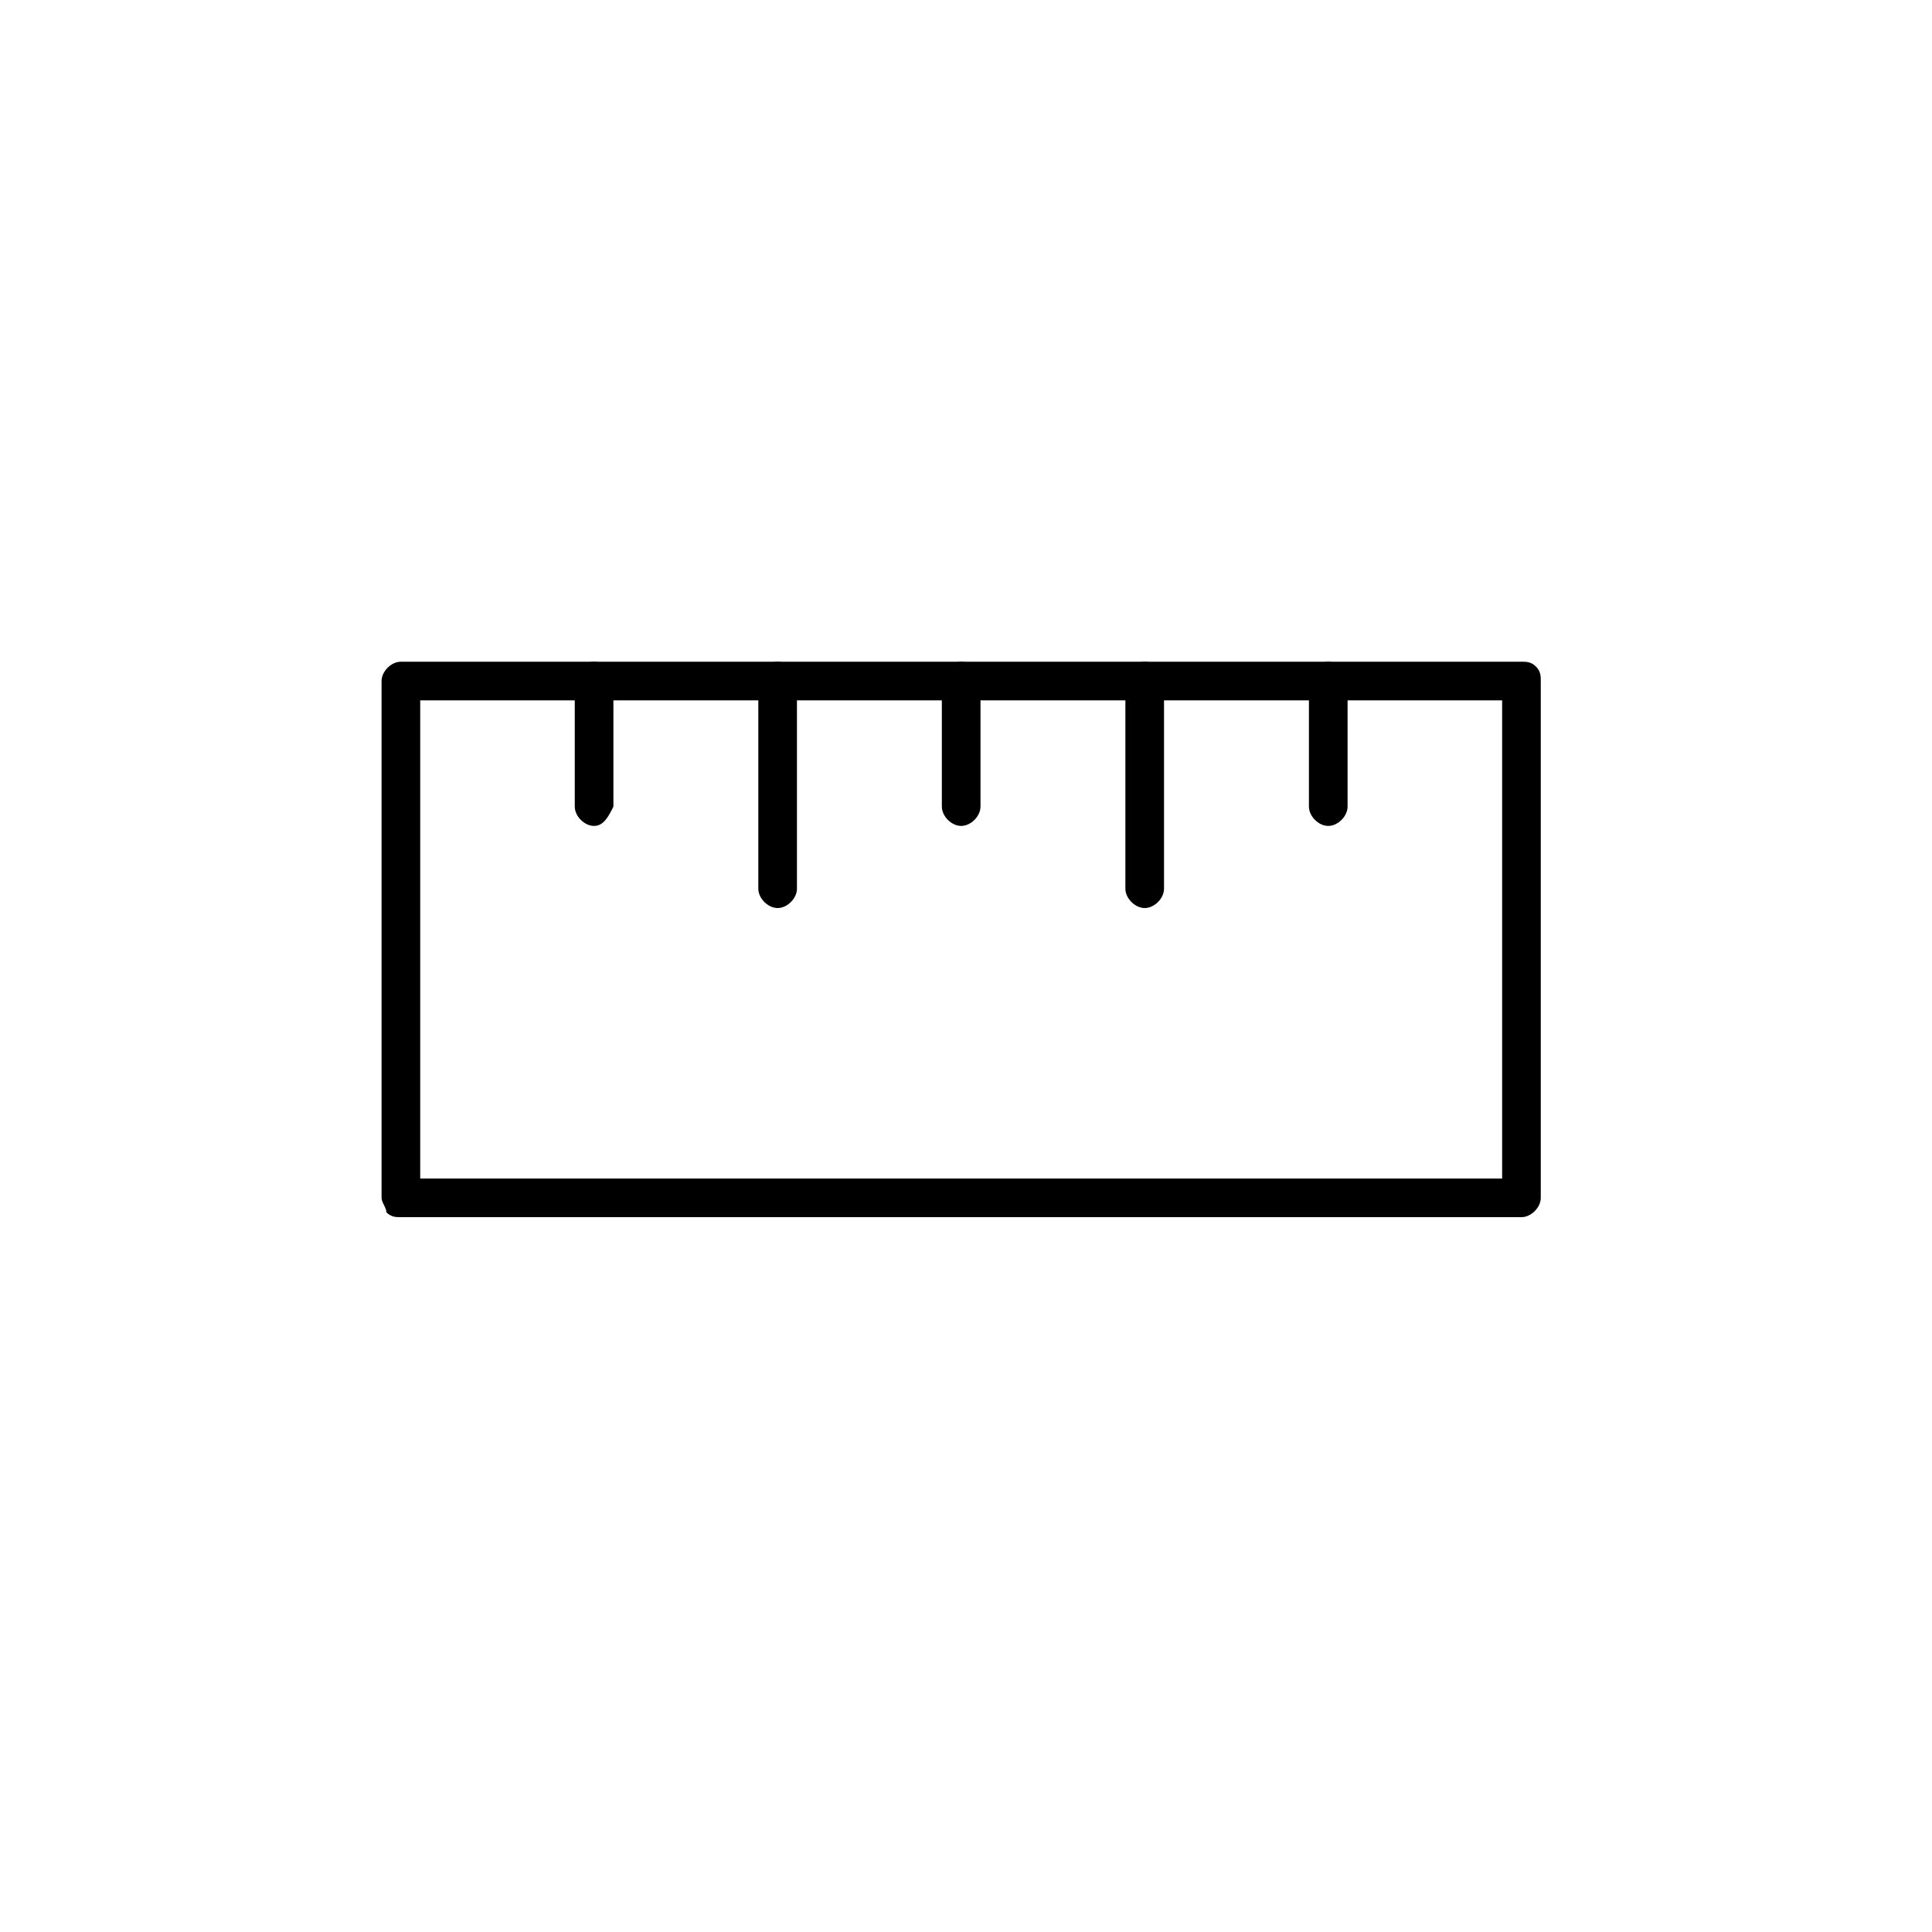 <?xml version="1.0" encoding="utf-8"?>
<!-- Generator: Adobe Illustrator 22.0.1, SVG Export Plug-In . SVG Version: 6.00 Build 0)  -->
<svg version="1.1" id="Capa_1" xmlns="http://www.w3.org/2000/svg" xmlns:xlink="http://www.w3.org/1999/xlink" x="0px" y="0px"
	 viewBox="0 0 40 40" style="enable-background:new 0 0 40 40;" xml:space="preserve">
<g>
	<path d="M31.5,25.2H8.3c-0.1,0-0.2,0-0.3-0.1C8,25,7.9,24.9,7.9,24.8V14.1c0-0.2,0.2-0.4,0.4-0.4h23.2c0.1,0,0.2,0,0.3,0.1
		c0.1,0.1,0.1,0.2,0.1,0.3v10.7C31.9,25,31.7,25.2,31.5,25.2L31.5,25.2z M8.7,24.4h22.4v-9.9H8.7V24.4z M8.7,24.4"/>
	<path d="M27.5,17.1c-0.2,0-0.4-0.2-0.4-0.4v-2.6c0-0.2,0.2-0.4,0.4-0.4c0.2,0,0.4,0.2,0.4,0.4v2.6C27.9,16.9,27.7,17.1,27.5,17.1
		L27.5,17.1z M27.5,17.1"/>
	<path d="M23.7,18.8c-0.2,0-0.4-0.2-0.4-0.4v-4.3c0-0.2,0.2-0.4,0.4-0.4c0.2,0,0.4,0.2,0.4,0.4v4.3C24.1,18.6,23.9,18.8,23.7,18.8
		L23.7,18.8z M23.7,18.8"/>
	<path d="M19.9,17.1c-0.2,0-0.4-0.2-0.4-0.4v-2.6c0-0.2,0.2-0.4,0.4-0.4c0.2,0,0.4,0.2,0.4,0.4v2.6C20.3,16.9,20.1,17.1,19.9,17.1
		L19.9,17.1z M19.9,17.1"/>
	<path d="M16.1,18.8c-0.2,0-0.4-0.2-0.4-0.4v-4.3c0-0.2,0.2-0.4,0.4-0.4c0.2,0,0.4,0.2,0.4,0.4v4.3C16.5,18.6,16.3,18.8,16.1,18.8
		L16.1,18.8z M16.1,18.8"/>
	<path d="M12.3,17.1c-0.2,0-0.4-0.2-0.4-0.4v-2.6c0-0.2,0.2-0.4,0.4-0.4c0.2,0,0.4,0.2,0.4,0.4v2.6C12.6,16.9,12.5,17.1,12.3,17.1
		L12.3,17.1z M12.3,17.1"/>
</g>
</svg>
